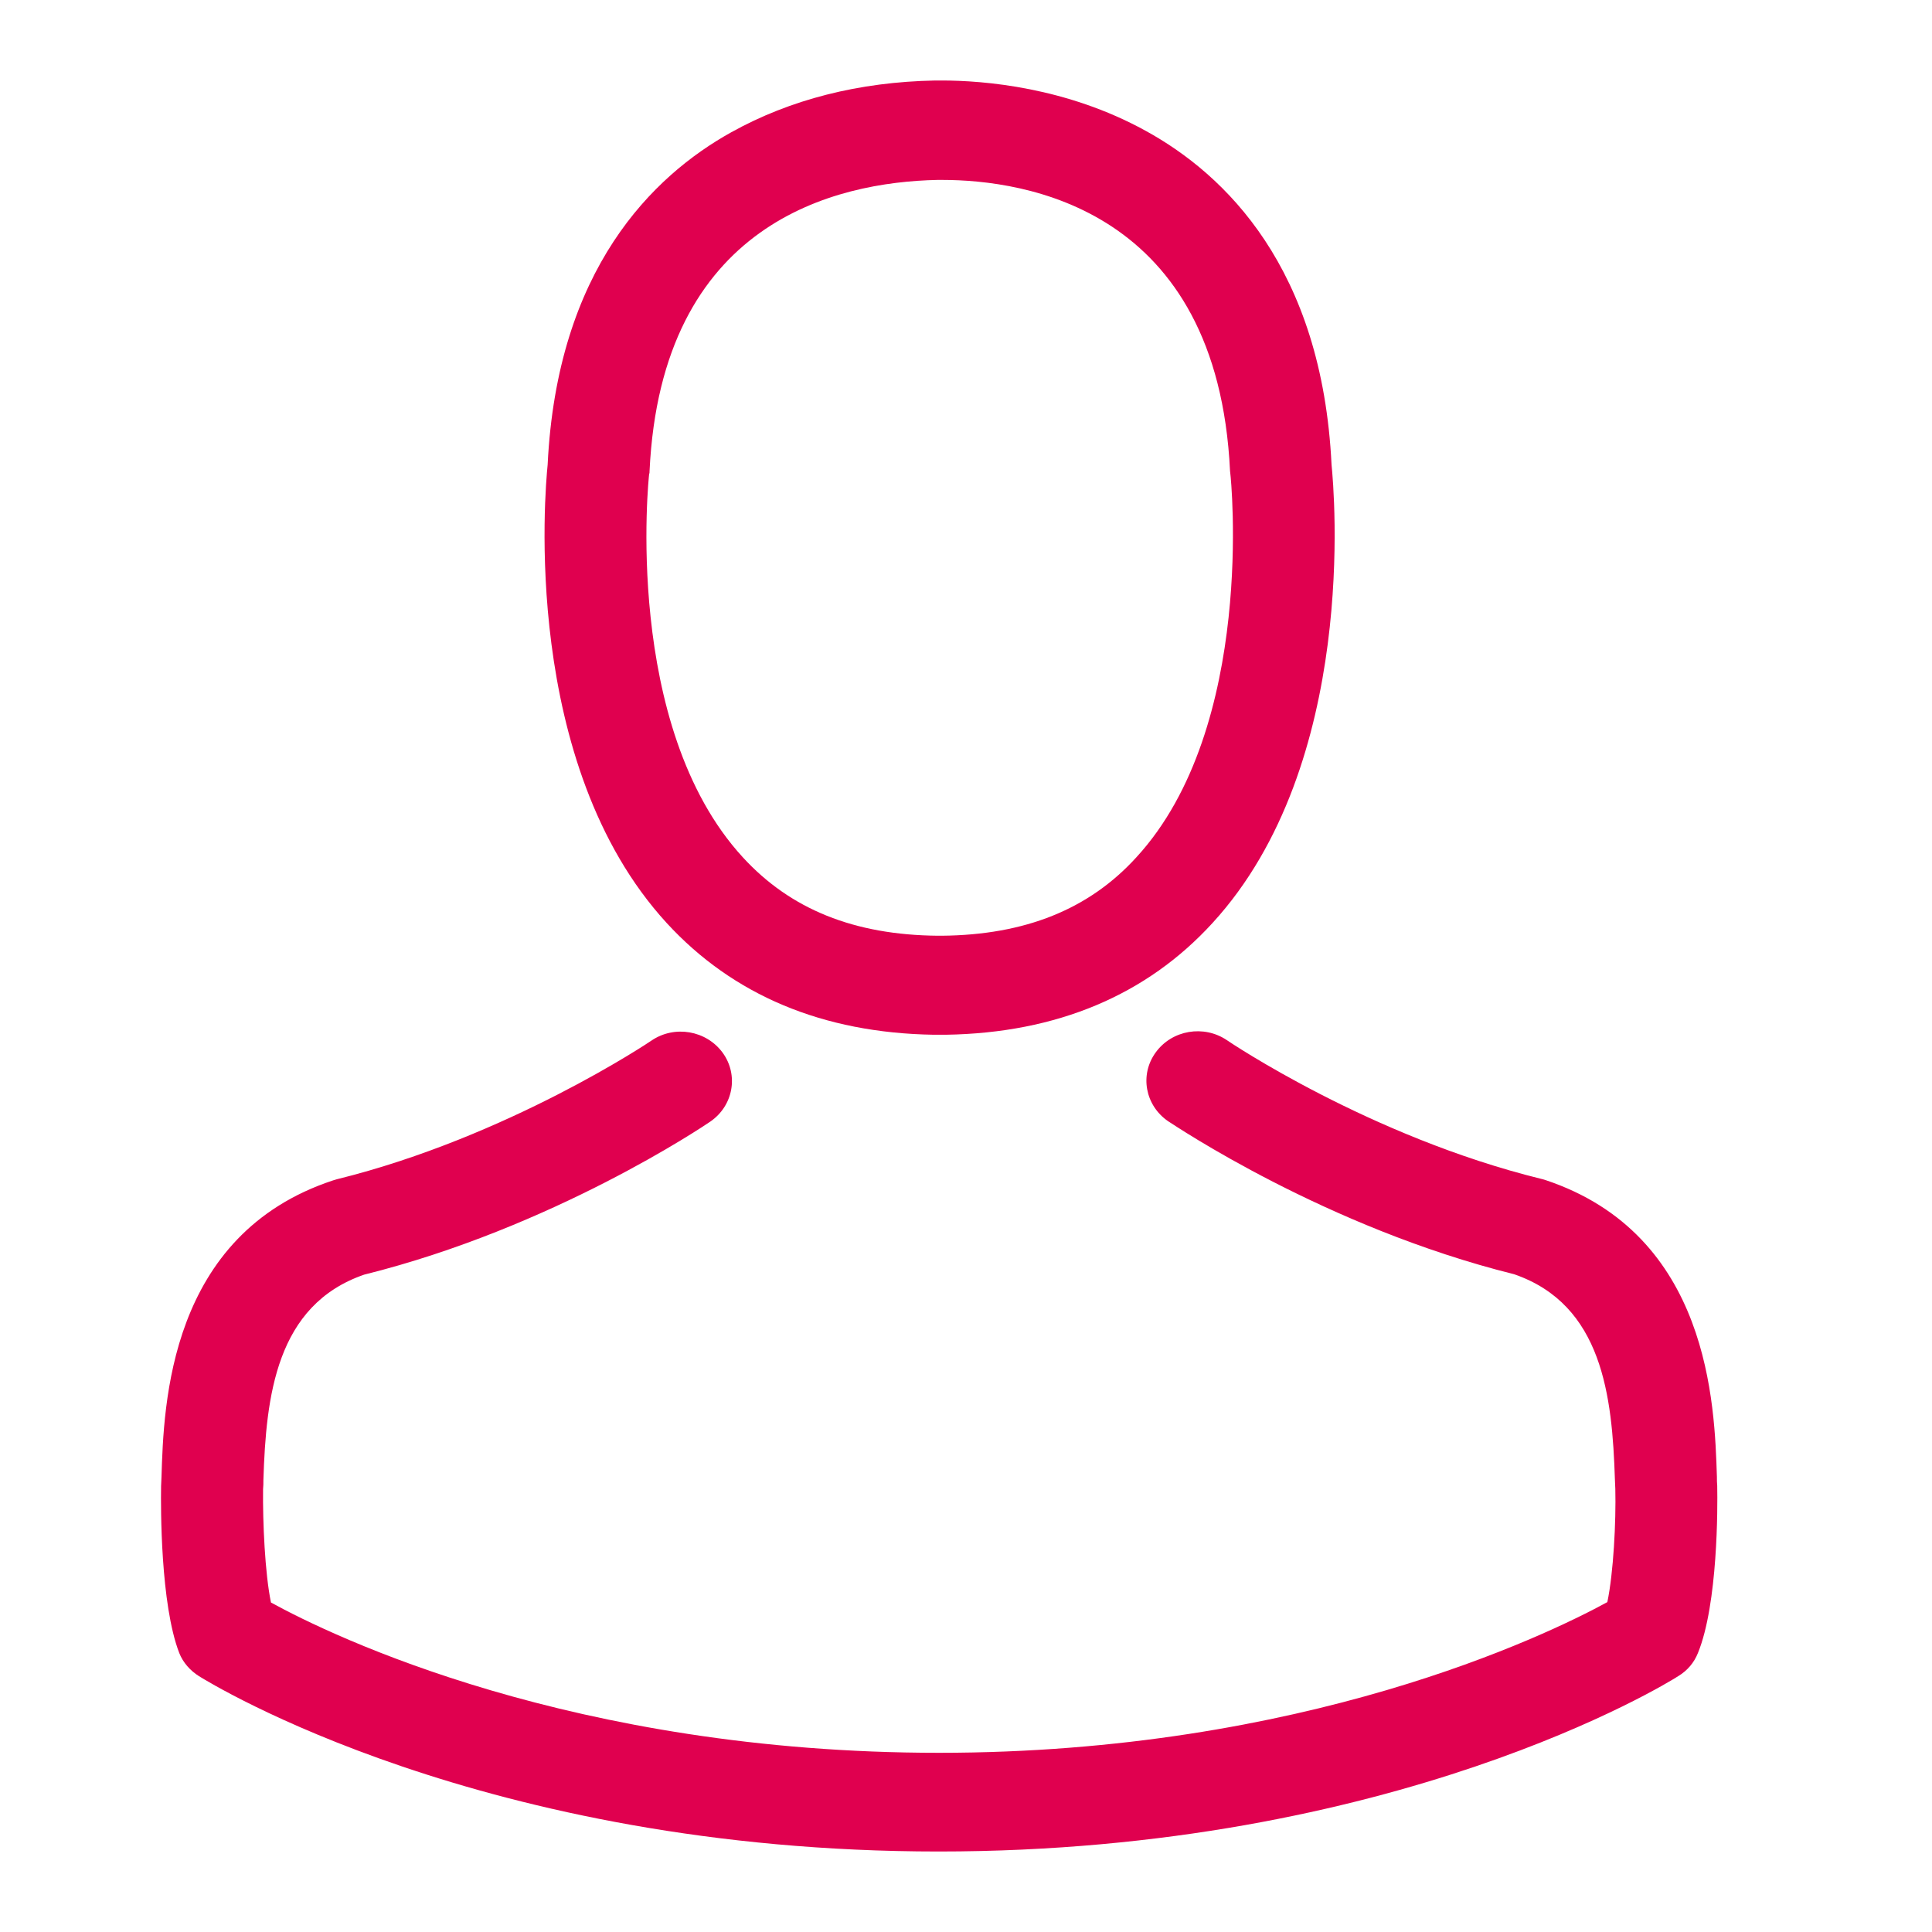 <svg width="24" height="24" viewBox="0 0 24 24" fill="none" xmlns="http://www.w3.org/2000/svg">
<path d="M11.75 12.854C11.726 12.854 11.703 12.854 11.674 12.854C11.665 12.854 11.655 12.854 11.646 12.854C11.632 12.854 11.613 12.854 11.599 12.854C10.22 12.832 9.104 12.362 8.281 11.465C6.469 9.488 6.77 6.098 6.803 5.774C6.92 3.346 8.107 2.185 9.086 1.642C9.815 1.237 10.667 1.018 11.618 1H11.651C11.655 1 11.665 1 11.669 1H11.698C12.22 1 13.246 1.082 14.23 1.624C15.219 2.166 16.423 3.328 16.541 5.774C16.574 6.098 16.875 9.488 15.063 11.465C14.244 12.362 13.129 12.832 11.75 12.854ZM15.284 5.888C15.284 5.875 15.28 5.861 15.28 5.852C15.124 2.585 12.729 2.235 11.703 2.235H11.684C11.674 2.235 11.66 2.235 11.646 2.235C10.375 2.262 8.215 2.763 8.069 5.852C8.069 5.866 8.069 5.879 8.064 5.888C8.059 5.92 7.73 9.018 9.227 10.649C9.82 11.296 10.611 11.615 11.651 11.624C11.66 11.624 11.665 11.624 11.674 11.624C11.684 11.624 11.688 11.624 11.698 11.624C12.733 11.615 13.529 11.296 14.117 10.649C15.609 9.027 15.289 5.916 15.284 5.888Z" fill="#e0004f"/>
<path d="M2.001 18.476C2.001 18.471 2.001 18.467 2.001 18.462C2.001 18.426 2.006 18.39 2.006 18.349C2.034 17.447 2.096 15.337 4.138 14.663C4.152 14.658 4.171 14.654 4.185 14.649C6.308 14.125 8.073 12.941 8.092 12.927C8.379 12.731 8.774 12.8 8.977 13.077C9.179 13.355 9.109 13.738 8.822 13.934C8.742 13.989 6.868 15.251 4.524 15.834C3.428 16.212 3.305 17.346 3.272 18.385C3.272 18.426 3.272 18.462 3.268 18.499C3.263 18.909 3.291 19.542 3.366 19.907C4.129 20.326 7.118 21.774 11.665 21.774C16.192 21.774 19.2 20.321 19.967 19.902C20.043 19.538 20.076 18.904 20.066 18.494C20.066 18.458 20.061 18.421 20.061 18.38C20.028 17.342 19.906 16.207 18.809 15.829C16.465 15.246 14.592 13.979 14.512 13.929C14.225 13.733 14.154 13.351 14.357 13.073C14.559 12.795 14.954 12.727 15.242 12.922C15.261 12.936 17.016 14.121 19.148 14.645C19.167 14.649 19.181 14.654 19.195 14.658C21.238 15.337 21.299 17.447 21.328 18.344C21.328 18.385 21.328 18.421 21.332 18.458C21.332 18.462 21.332 18.467 21.332 18.471C21.337 18.708 21.342 19.925 21.092 20.535C21.045 20.654 20.96 20.754 20.847 20.822C20.706 20.913 17.322 23 11.66 23C5.997 23 2.613 20.909 2.472 20.822C2.364 20.754 2.274 20.654 2.227 20.535C1.992 19.929 1.997 18.713 2.001 18.476Z" fill="#e0004f"/>
</svg>
